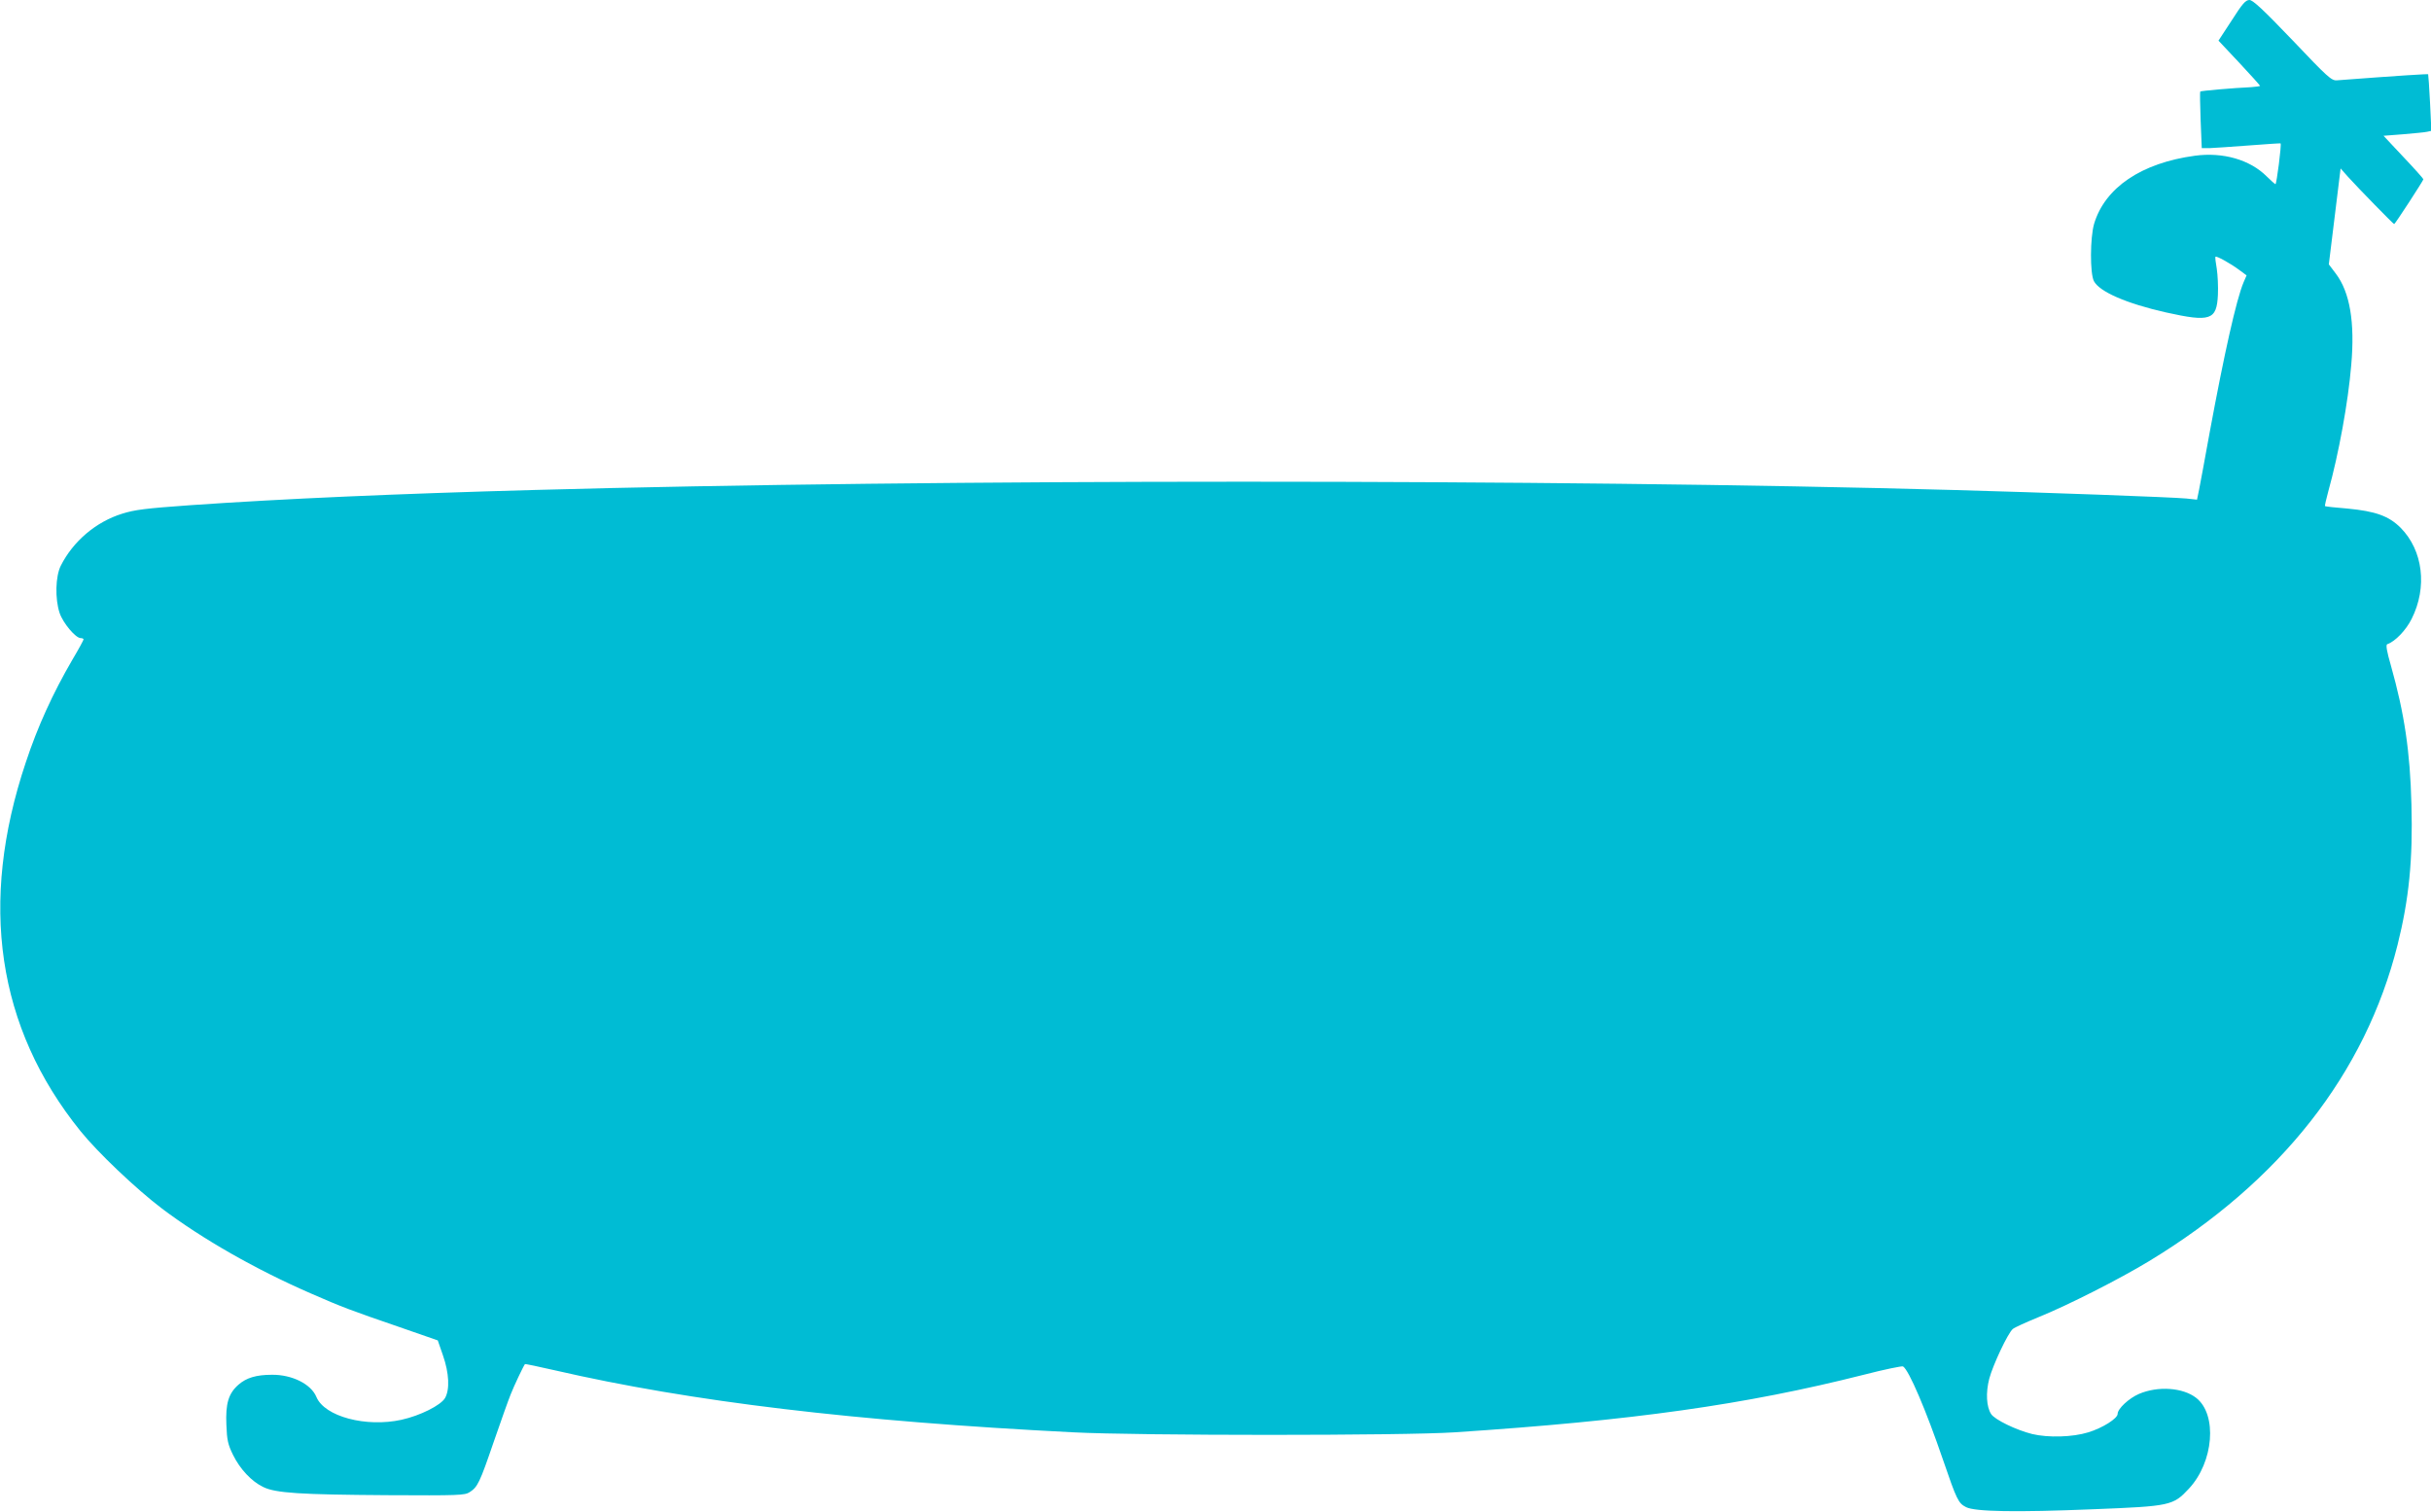 <?xml version="1.0" standalone="no"?>
<!DOCTYPE svg PUBLIC "-//W3C//DTD SVG 20010904//EN"
 "http://www.w3.org/TR/2001/REC-SVG-20010904/DTD/svg10.dtd">
<svg version="1.0" xmlns="http://www.w3.org/2000/svg"
 width="1280pt" height="796pt" viewBox="0 0 1280 796"
 preserveAspectRatio="xMidYMid meet">
<g transform="translate(0,796) scale(0.1,-0.1)"
fill="#00bcd4" stroke="none">
<path d="M11751 7853 l-70 -107 110 -117 c60 -64 109 -119 109 -121 0 -2 -21
-5 -47 -7 -91 -4 -264 -19 -268 -23 -2 -2 -1 -70 2 -151 l6 -147 41 0 c23 1
115 7 206 14 91 7 166 12 168 11 6 -5 -21 -215 -27 -215 -3 1 -24 19 -46 41
-88 88 -230 129 -378 109 -282 -38 -474 -168 -531 -359 -21 -73 -22 -260 -1
-301 29 -56 171 -118 379 -165 234 -52 268 -41 274 93 2 42 -1 104 -6 137 -6
33 -9 61 -7 63 5 6 77 -34 122 -67 l42 -31 -16 -37 c-38 -90 -102 -377 -178
-788 -25 -137 -50 -274 -56 -303 l-11 -53 -56 6 c-72 7 -753 32 -1232 45
-2092 58 -5370 58 -7465 0 -727 -20 -1321 -46 -1811 -80 -238 -17 -294 -24
-361 -45 -138 -43 -258 -145 -323 -274 -28 -56 -31 -174 -6 -249 18 -53 84
-132 111 -132 8 0 15 -3 15 -7 0 -3 -26 -52 -59 -107 -103 -177 -183 -352
-245 -540 -249 -742 -152 -1396 287 -1941 92 -114 293 -305 430 -409 214 -161
493 -320 782 -446 164 -72 218 -92 460 -175 l210 -73 27 -78 c33 -94 37 -181
11 -226 -23 -38 -130 -92 -229 -114 -187 -41 -405 17 -448 120 -28 68 -128
118 -234 117 -83 0 -135 -16 -176 -52 -53 -46 -69 -100 -64 -212 3 -80 8 -103
35 -158 37 -75 98 -140 159 -169 65 -32 193 -40 652 -43 375 -2 410 -1 435 16
42 27 53 50 126 263 38 110 78 223 90 252 17 44 68 151 75 159 2 2 71 -13 155
-32 721 -166 1582 -269 2731 -327 347 -18 1743 -18 2010 0 938 62 1528 145
2153 303 108 28 202 47 207 44 31 -19 121 -230 211 -493 72 -210 80 -227 121
-248 47 -24 260 -28 673 -11 403 16 417 19 500 108 131 140 151 390 39 478
-70 55 -202 64 -302 21 -53 -23 -112 -78 -112 -105 0 -24 -79 -74 -154 -97
-84 -26 -212 -29 -296 -9 -84 21 -196 75 -216 105 -25 39 -29 112 -10 186 19
72 98 240 124 262 9 8 71 36 137 63 153 62 425 200 580 294 693 420 1139 988
1309 1666 60 240 81 447 73 739 -7 279 -37 479 -108 731 -22 76 -28 110 -19
113 41 14 98 73 128 133 84 167 60 361 -58 480 -62 62 -132 87 -279 101 -64 5
-117 11 -119 13 -2 2 6 36 17 77 55 197 105 472 121 665 20 226 -7 384 -81
482 l-37 49 31 252 31 253 39 -44 c55 -61 239 -249 243 -249 5 0 154 230 154
236 0 3 -47 56 -105 117 l-105 112 103 8 c56 5 113 10 126 13 l23 5 -7 147
c-4 81 -9 149 -10 151 -3 2 -138 -6 -481 -32 -28 -2 -49 17 -233 211 -155 162
-209 212 -227 212 -20 0 -37 -19 -93 -107z"/>
</g>
</svg>
